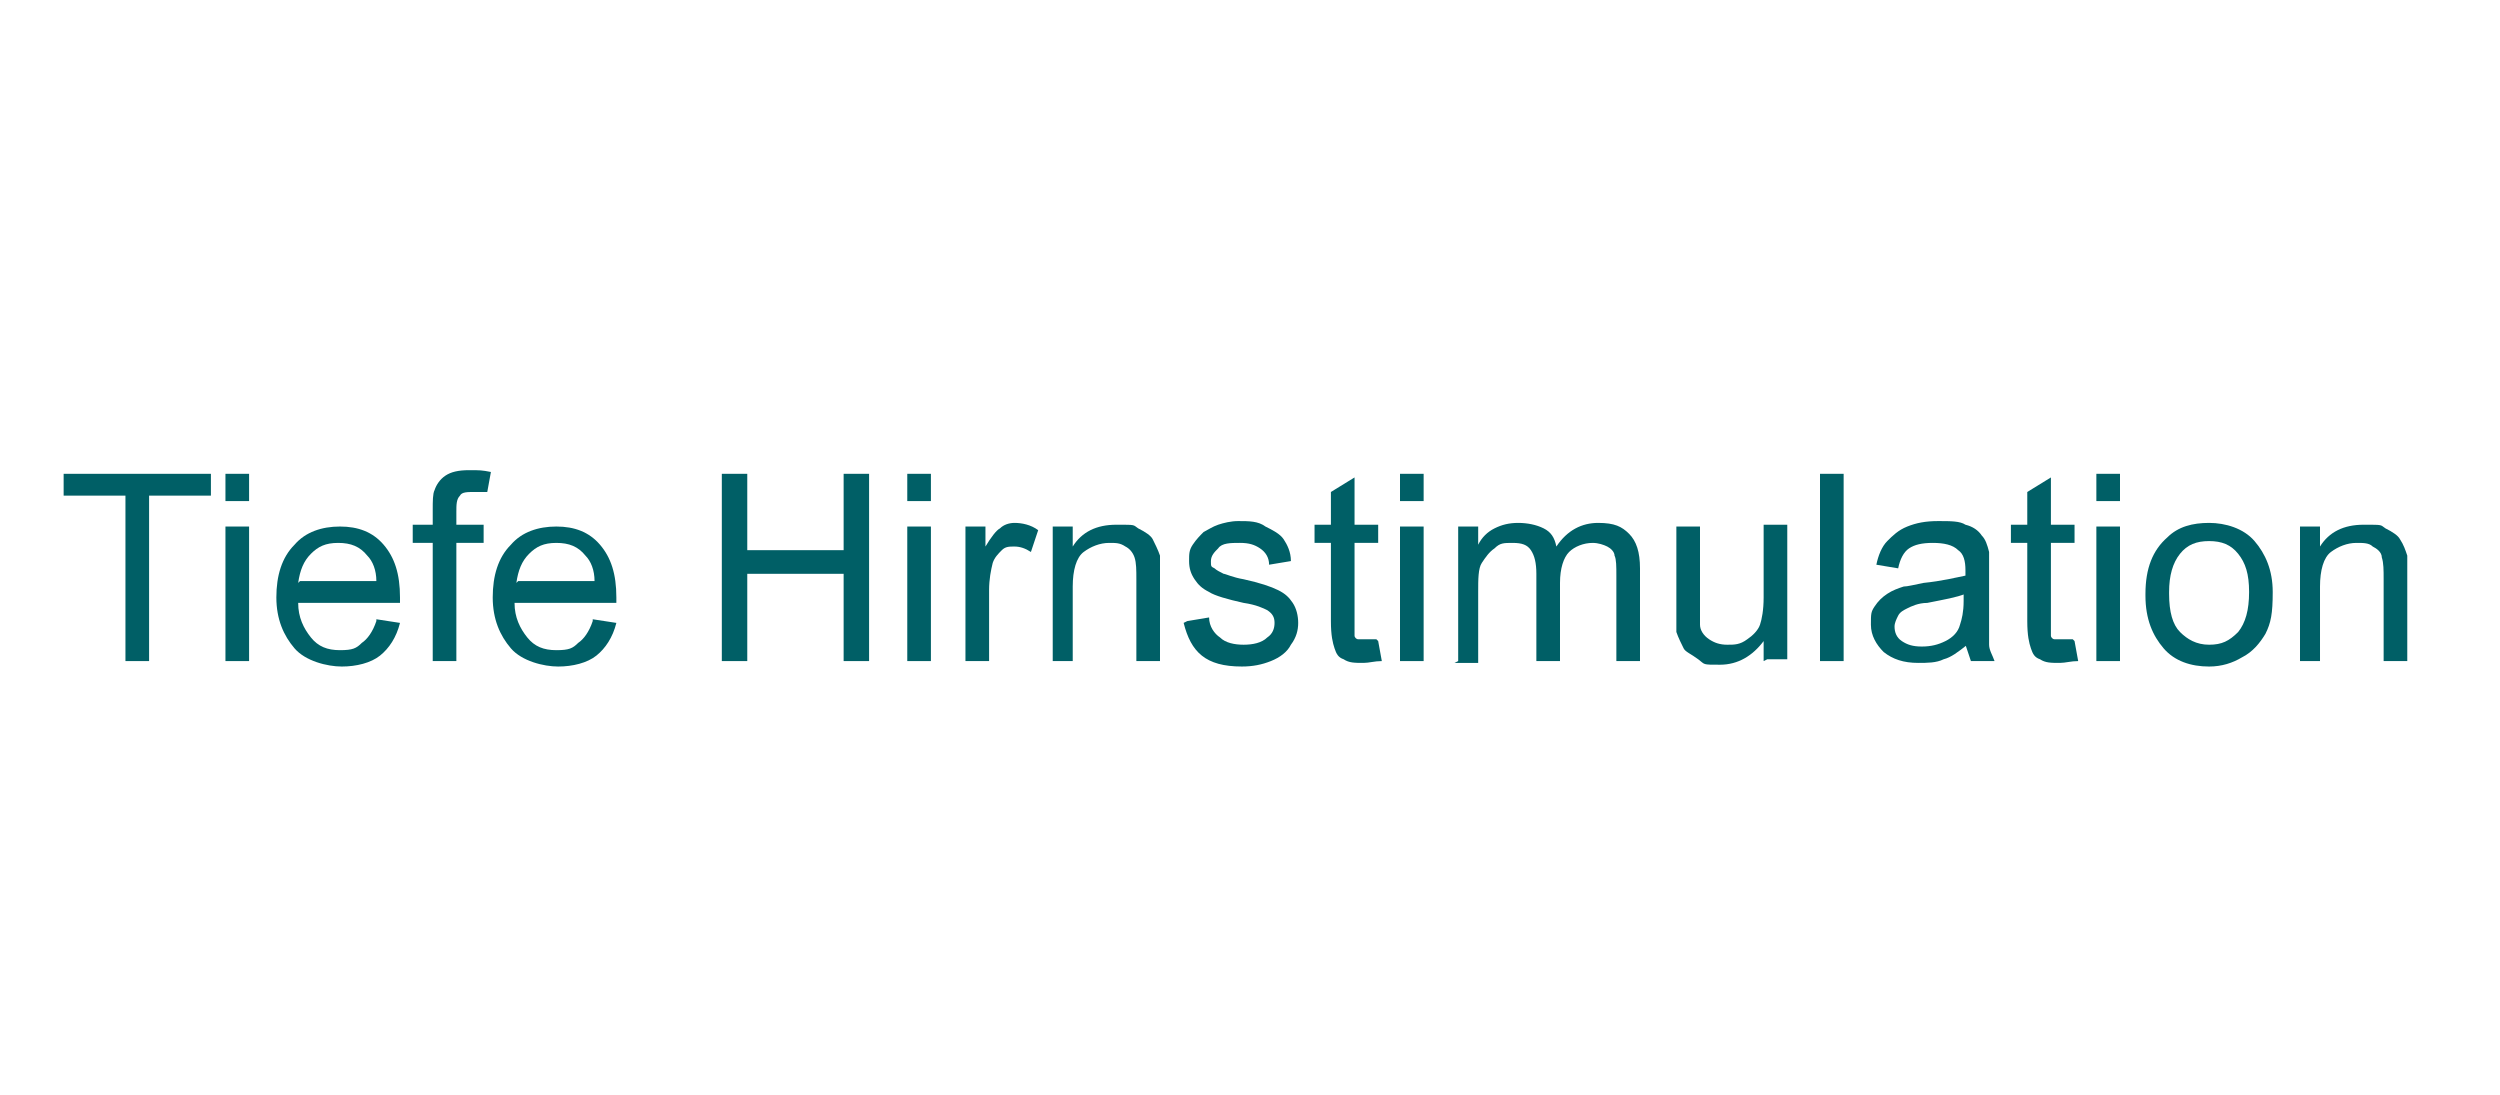 <svg enable-background="new 0 0 137.5 59.9" viewBox="0 0 137.5 59.9" width="137" height="60" xmlns="http://www.w3.org/2000/svg">
 
    <style>
      .cls-1 {
        fill: #005f66;
        stroke-width: 0px;
      }

      .cls-2 {
        isolation: isolate;
      }
    </style>
    <path class="cls-1" d="M6.9,36.2v-9.1h-3.4v-1.2h8.1v1.2h-3.4v9.1h-1.4Z"/>
    <path class="cls-1" d="M12.4,27.4v-1.5h1.3v1.5h-1.3ZM12.4,36.2v-7.4h1.3v7.4h-1.3Z"/>
    <path class="cls-1" d="M20.7,33.9l1.3.2c-.2.8-.6,1.4-1.1,1.8s-1.3.6-2.1.6-2-.3-2.6-1-1-1.6-1-2.8.3-2.2,1-2.9c.6-.7,1.5-1,2.5-1s1.8.3,2.4,1c.6.7.9,1.6.9,2.9s0,.2,0,.3h-5.6c0,.8.3,1.4.7,1.9s.9.7,1.6.7.9-.1,1.2-.4c.3-.2.6-.6.8-1.2ZM16.5,31.8h4.2c0-.6-.2-1.1-.5-1.4-.4-.5-.9-.7-1.6-.7s-1.1.2-1.5.6c-.4.4-.6.9-.7,1.6Z"/>
    <path class="cls-1" d="M23.8,36.2v-6.5h-1.1v-1h1.1v-.8c0-.5,0-.9.1-1.1.1-.3.3-.6.6-.8.3-.2.7-.3,1.3-.3s.7,0,1.2.1l-.2,1.1c-.3,0-.5,0-.7,0-.4,0-.7,0-.8.2-.2.2-.2.5-.2.9v.7h1.5v1h-1.5v6.5h-1.3Z"/>
    <path class="cls-1" d="M32.6,33.9l1.3.2c-.2.8-.6,1.4-1.1,1.8s-1.3.6-2.1.6-2-.3-2.6-1-1-1.6-1-2.8.3-2.2,1-2.9c.6-.7,1.5-1,2.5-1s1.8.3,2.4,1c.6.7.9,1.6.9,2.9s0,.2,0,.3h-5.6c0,.8.3,1.4.7,1.9s.9.7,1.6.7.9-.1,1.2-.4c.3-.2.6-.6.8-1.2ZM28.5,31.8h4.2c0-.6-.2-1.1-.5-1.4-.4-.5-.9-.7-1.6-.7s-1.1.2-1.5.6c-.4.4-.6.9-.7,1.6Z"/>
    <path class="cls-1" d="M39.7,36.2v-10.3h1.4v4.2h5.3v-4.2h1.4v10.3h-1.4v-4.8h-5.3v4.8h-1.4Z"/>
    <path class="cls-1" d="M49.9,27.4v-1.5h1.3v1.5h-1.3ZM49.9,36.2v-7.4h1.3v7.4h-1.3Z"/>
    <path class="cls-1" d="M53.1,36.2v-7.4h1.1v1.1c.3-.5.6-.9.8-1,.2-.2.5-.3.8-.3.4,0,.9.1,1.3.4l-.4,1.2c-.3-.2-.6-.3-.9-.3s-.5,0-.7.2-.4.4-.5.7c-.1.4-.2.9-.2,1.5v3.9h-1.3Z"/>
    <path class="cls-1" d="M57.9,36.2v-7.4h1.1v1.1c.5-.8,1.3-1.2,2.4-1.2s.9,0,1.2.2c.4.2.7.4.8.6s.3.6.4.9c0,.2,0,.6,0,1.2v4.6h-1.3v-4.5c0-.5,0-.9-.1-1.2s-.3-.5-.5-.6c-.3-.2-.5-.2-.9-.2-.5,0-1,.2-1.4.5-.4.3-.6,1-.6,1.9v4.1h-1.3Z"/>
    <path class="cls-1" d="M65.3,34l1.2-.2c0,.5.3.9.6,1.1.3.3.8.4,1.3.4s1-.1,1.3-.4c.3-.2.4-.5.4-.8s-.1-.5-.4-.7c-.2-.1-.6-.3-1.3-.4-.9-.2-1.6-.4-1.9-.6-.4-.2-.6-.4-.8-.7-.2-.3-.3-.6-.3-1s0-.6.2-.9.4-.5.6-.7c.2-.1.5-.3.8-.4.3-.1.7-.2,1.1-.2.6,0,1.1,0,1.5.3.4.2.8.4,1,.7.2.3.4.7.4,1.2l-1.2.2c0-.4-.2-.7-.5-.9-.3-.2-.6-.3-1.1-.3s-1,0-1.2.3c-.2.2-.4.4-.4.7s0,.3.2.4c.1.1.3.2.5.3.1,0,.5.2,1.1.3.9.2,1.5.4,1.9.6.4.2.6.4.8.7.2.3.3.7.3,1.1s-.1.8-.4,1.2c-.2.4-.6.7-1.1.9s-1,.3-1.6.3c-1,0-1.7-.2-2.2-.6-.5-.4-.8-1-1-1.8Z"/>
    <path class="cls-1" d="M75.8,35.1l.2,1.1c-.4,0-.7.1-1,.1-.5,0-.8,0-1.1-.2-.3-.1-.4-.3-.5-.6s-.2-.7-.2-1.5v-4.3h-.9v-1h.9v-1.8l1.3-.8v2.6h1.3v1h-1.3v4.4c0,.4,0,.6,0,.7,0,.1.1.2.2.2s.2,0,.4,0,.3,0,.6,0Z"/>
    <path class="cls-1" d="M77,27.4v-1.5h1.3v1.5h-1.3ZM77,36.2v-7.4h1.3v7.4h-1.3Z"/>
    <path class="cls-1" d="M80.2,36.2v-7.4h1.1v1c.2-.4.5-.7.9-.9s.8-.3,1.3-.3,1,.1,1.4.3c.4.2.6.5.7,1,.6-.9,1.4-1.3,2.3-1.3s1.3.2,1.7.6c.4.4.6,1,.6,1.9v5.1h-1.3v-4.7c0-.5,0-.9-.1-1.1,0-.2-.2-.4-.4-.5-.2-.1-.5-.2-.8-.2-.5,0-1,.2-1.3.5s-.5.9-.5,1.7v4.3h-1.3v-4.8c0-.6-.1-1-.3-1.3-.2-.3-.5-.4-1-.4s-.7,0-1,.3c-.3.2-.5.5-.7.8s-.2.9-.2,1.6v3.9h-1.3Z"/>
    <path class="cls-1" d="M97,36.2v-1.1c-.6.8-1.4,1.3-2.4,1.3s-.8,0-1.2-.3-.7-.4-.8-.6-.3-.6-.4-.9c0-.2,0-.6,0-1.2v-4.6h1.3v4.1c0,.7,0,1.1,0,1.3,0,.3.2.6.5.8s.6.3,1,.3.7,0,1.1-.3c.3-.2.6-.5.7-.8s.2-.8.2-1.5v-4h1.3v7.4h-1.1Z"/>
    <path class="cls-1" d="M100.1,36.2v-10.3h1.3v10.3h-1.3Z"/>
    <path class="cls-1" d="M108.2,35.3c-.5.4-.9.7-1.3.8-.4.2-.9.2-1.4.2-.8,0-1.4-.2-1.9-.6-.4-.4-.7-.9-.7-1.5s0-.7.2-1c.2-.3.4-.5.7-.7.3-.2.6-.3.9-.4.2,0,.6-.1,1.1-.2,1-.1,1.8-.3,2.3-.4,0-.2,0-.3,0-.3,0-.5-.1-.9-.4-1.1-.3-.3-.8-.4-1.4-.4s-1,.1-1.3.3-.5.6-.6,1.1l-1.2-.2c.1-.5.3-1,.6-1.3.3-.3.6-.6,1.1-.8.5-.2,1-.3,1.7-.3s1.2,0,1.5.2c.4.1.7.3.9.6.2.2.3.5.4.9,0,.2,0,.6,0,1.2v1.7c0,1.2,0,1.9,0,2.2,0,.3.2.6.3.9h-1.3c-.1-.3-.2-.6-.3-.9ZM108.1,32.5c-.5.2-1.1.3-2.1.5-.5,0-.9.2-1.1.3s-.4.2-.5.4c-.1.2-.2.4-.2.6,0,.3.1.6.4.8.3.2.6.3,1.1.3s.9-.1,1.3-.3c.4-.2.7-.5.8-.9.1-.3.2-.7.2-1.3v-.5Z"/>
    <path class="cls-1" d="M114.1,35.1l.2,1.1c-.4,0-.7.1-1,.1-.5,0-.8,0-1.1-.2-.3-.1-.4-.3-.5-.6s-.2-.7-.2-1.5v-4.3h-.9v-1h.9v-1.8l1.3-.8v2.6h1.3v1h-1.3v4.4c0,.4,0,.6,0,.7,0,.1.1.2.2.2s.2,0,.4,0,.3,0,.6,0Z"/>
    <path class="cls-1" d="M115.3,27.4v-1.5h1.3v1.5h-1.3ZM115.3,36.2v-7.4h1.3v7.4h-1.3Z"/>
    <path class="cls-1" d="M118,32.5c0-1.4.4-2.4,1.2-3.1.6-.6,1.4-.8,2.3-.8s1.9.3,2.5,1c.6.7,1,1.6,1,2.8s-.1,1.7-.4,2.3c-.3.5-.7,1-1.3,1.3-.5.3-1.1.5-1.8.5-1,0-1.9-.3-2.5-1-.6-.7-1-1.6-1-2.9ZM119.3,32.5c0,1,.2,1.7.6,2.1s.9.7,1.6.7,1.1-.2,1.6-.7c.4-.5.6-1.2.6-2.2s-.2-1.6-.6-2.1c-.4-.5-.9-.7-1.6-.7s-1.2.2-1.6.7c-.4.5-.6,1.2-.6,2.1Z"/>
    <path class="cls-1" d="M126.5,36.2v-7.4h1.1v1.1c.5-.8,1.3-1.2,2.4-1.2s.9,0,1.2.2c.4.2.7.4.8.6.2.3.3.6.4.9,0,.2,0,.6,0,1.2v4.6h-1.3v-4.5c0-.5,0-.9-.1-1.2,0-.3-.3-.5-.5-.6-.2-.2-.5-.2-.9-.2-.5,0-1,.2-1.4.5-.4.3-.6,1-.6,1.9v4.1h-1.3Z"/>
 
</svg>